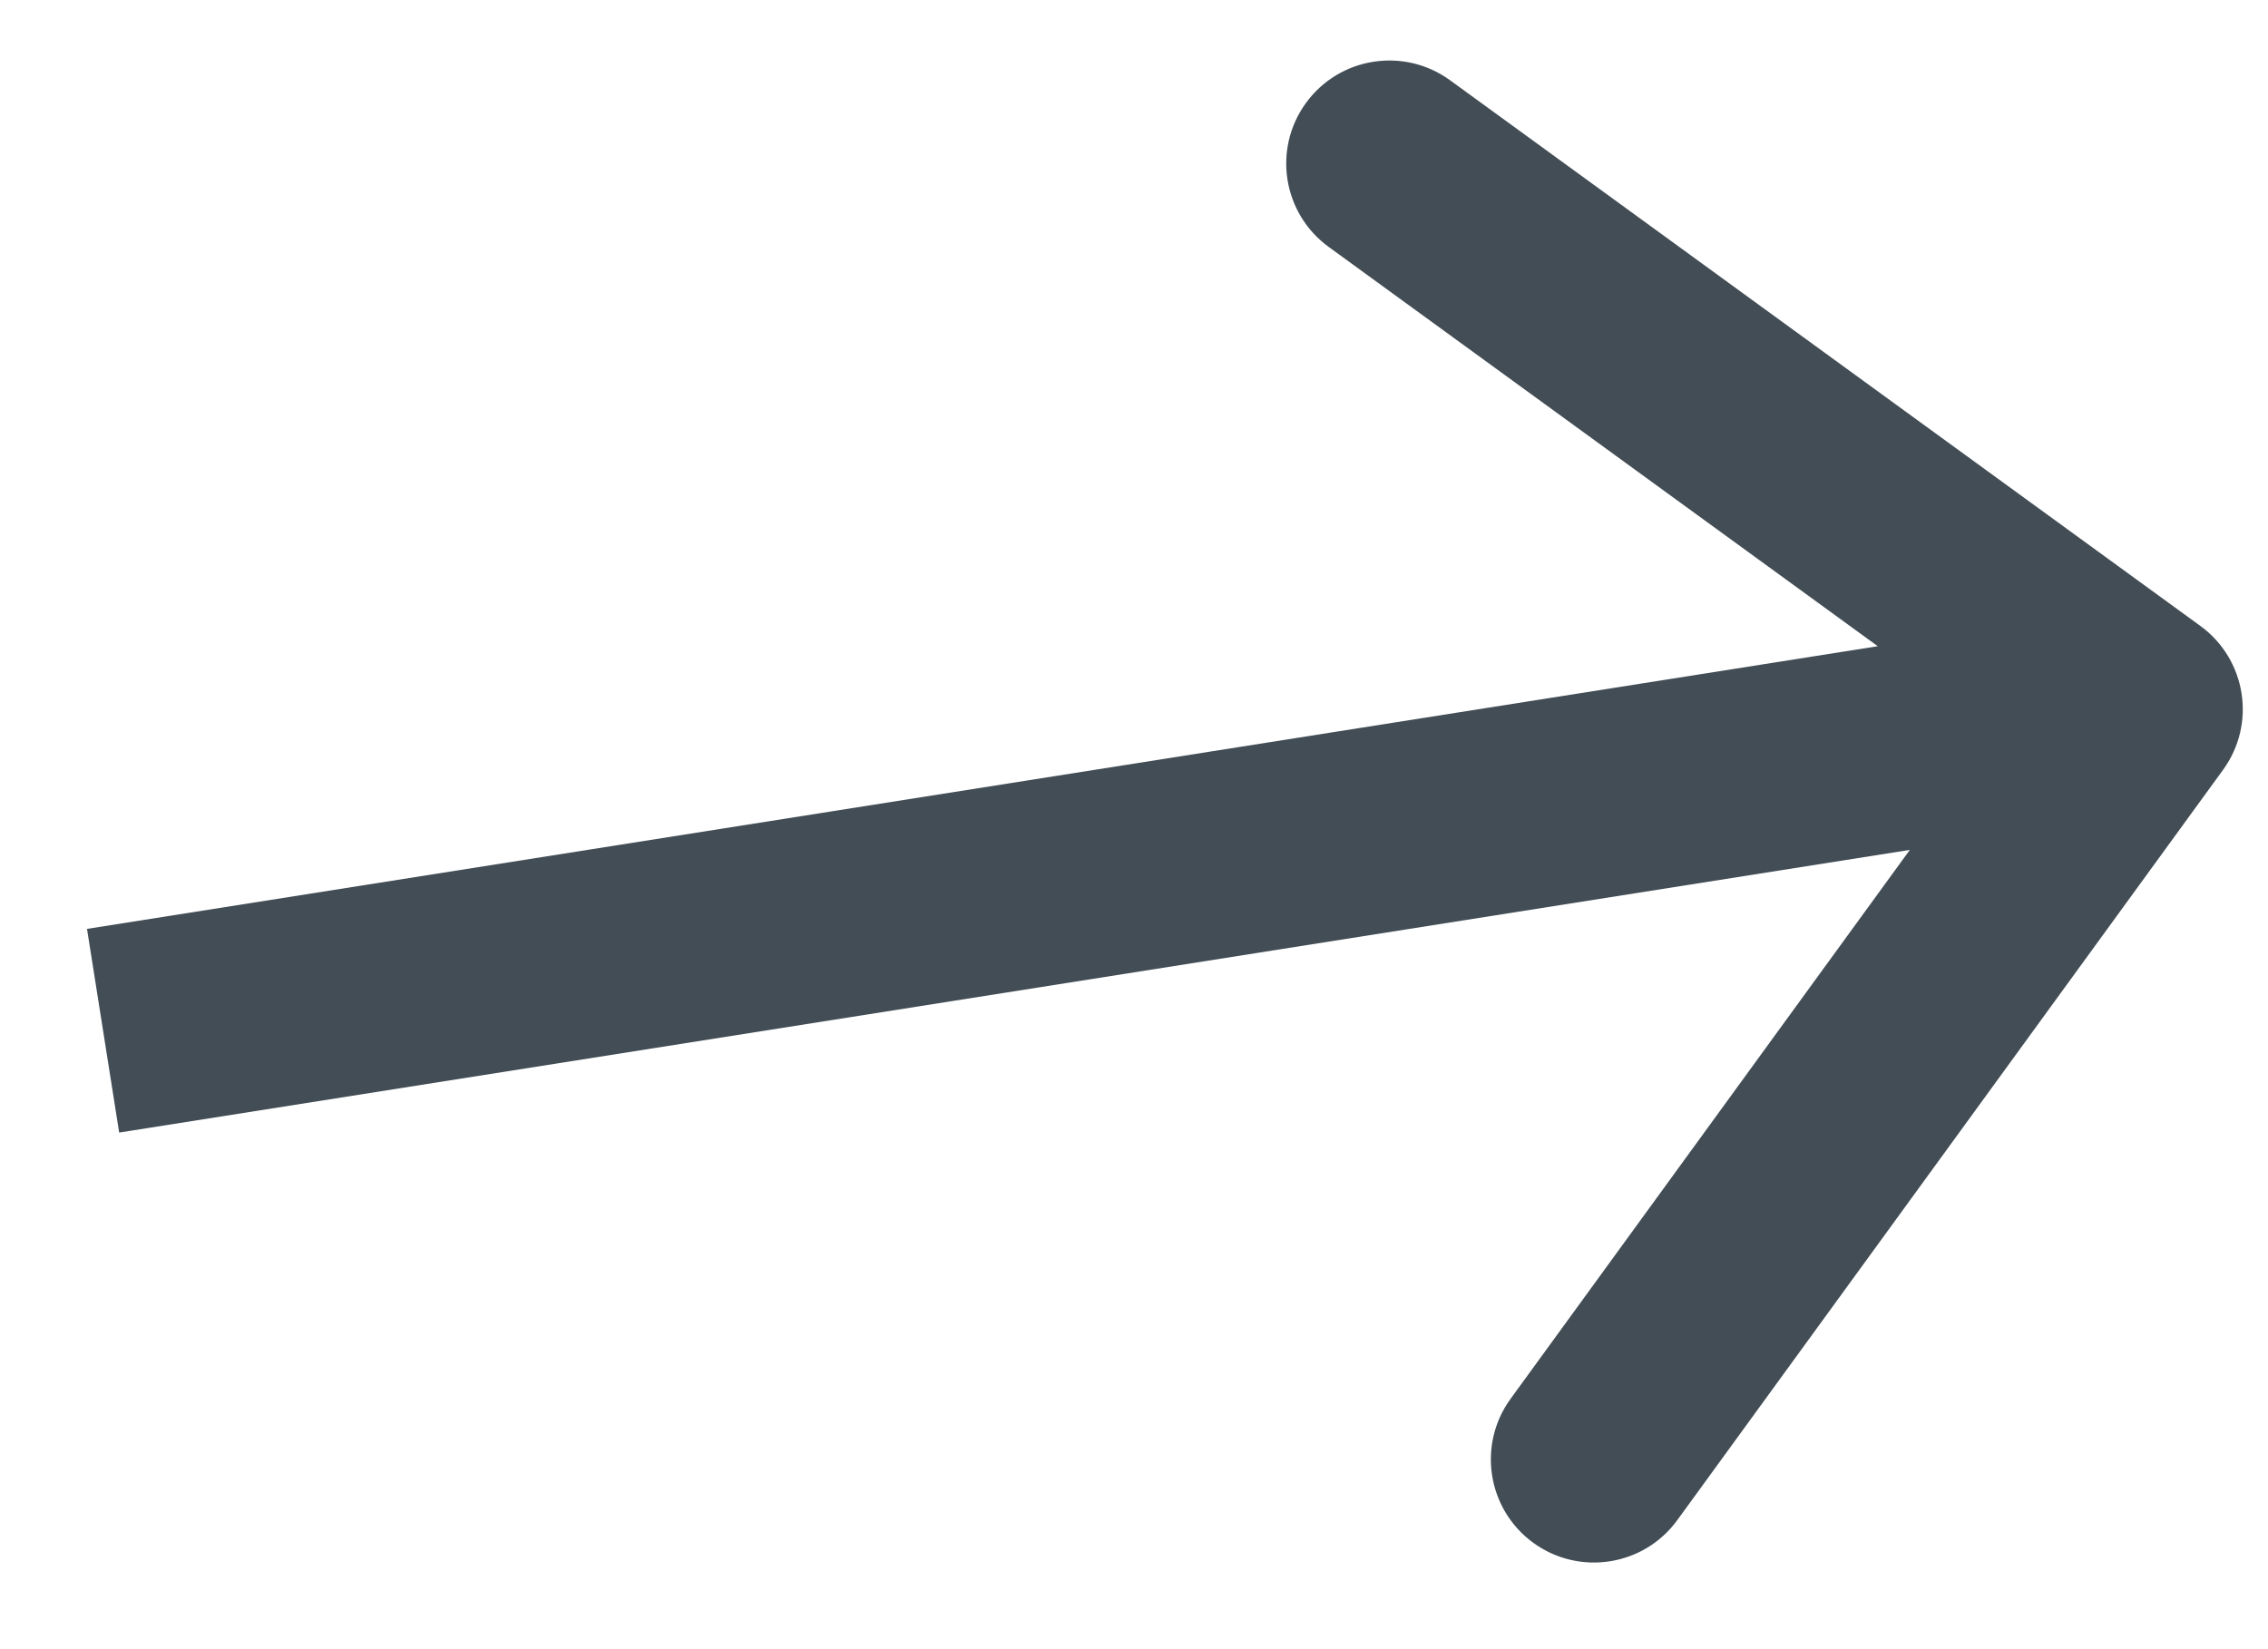 <?xml version="1.0" encoding="UTF-8"?> <svg xmlns="http://www.w3.org/2000/svg" width="22" height="16" viewBox="0 0 22 16" fill="none"> <path d="M21.564 7.469C21.889 7.022 21.79 6.397 21.343 6.072L14.065 0.778C13.618 0.454 12.993 0.552 12.668 0.999C12.343 1.446 12.442 2.071 12.889 2.396L19.358 7.101L14.653 13.571C14.328 14.018 14.427 14.643 14.873 14.968C15.32 15.293 15.946 15.194 16.27 14.748L21.564 7.469ZM1.156 10.988L20.911 7.869L20.599 5.893L0.844 9.012L1.156 10.988Z" fill="#424D55"></path> </svg> 